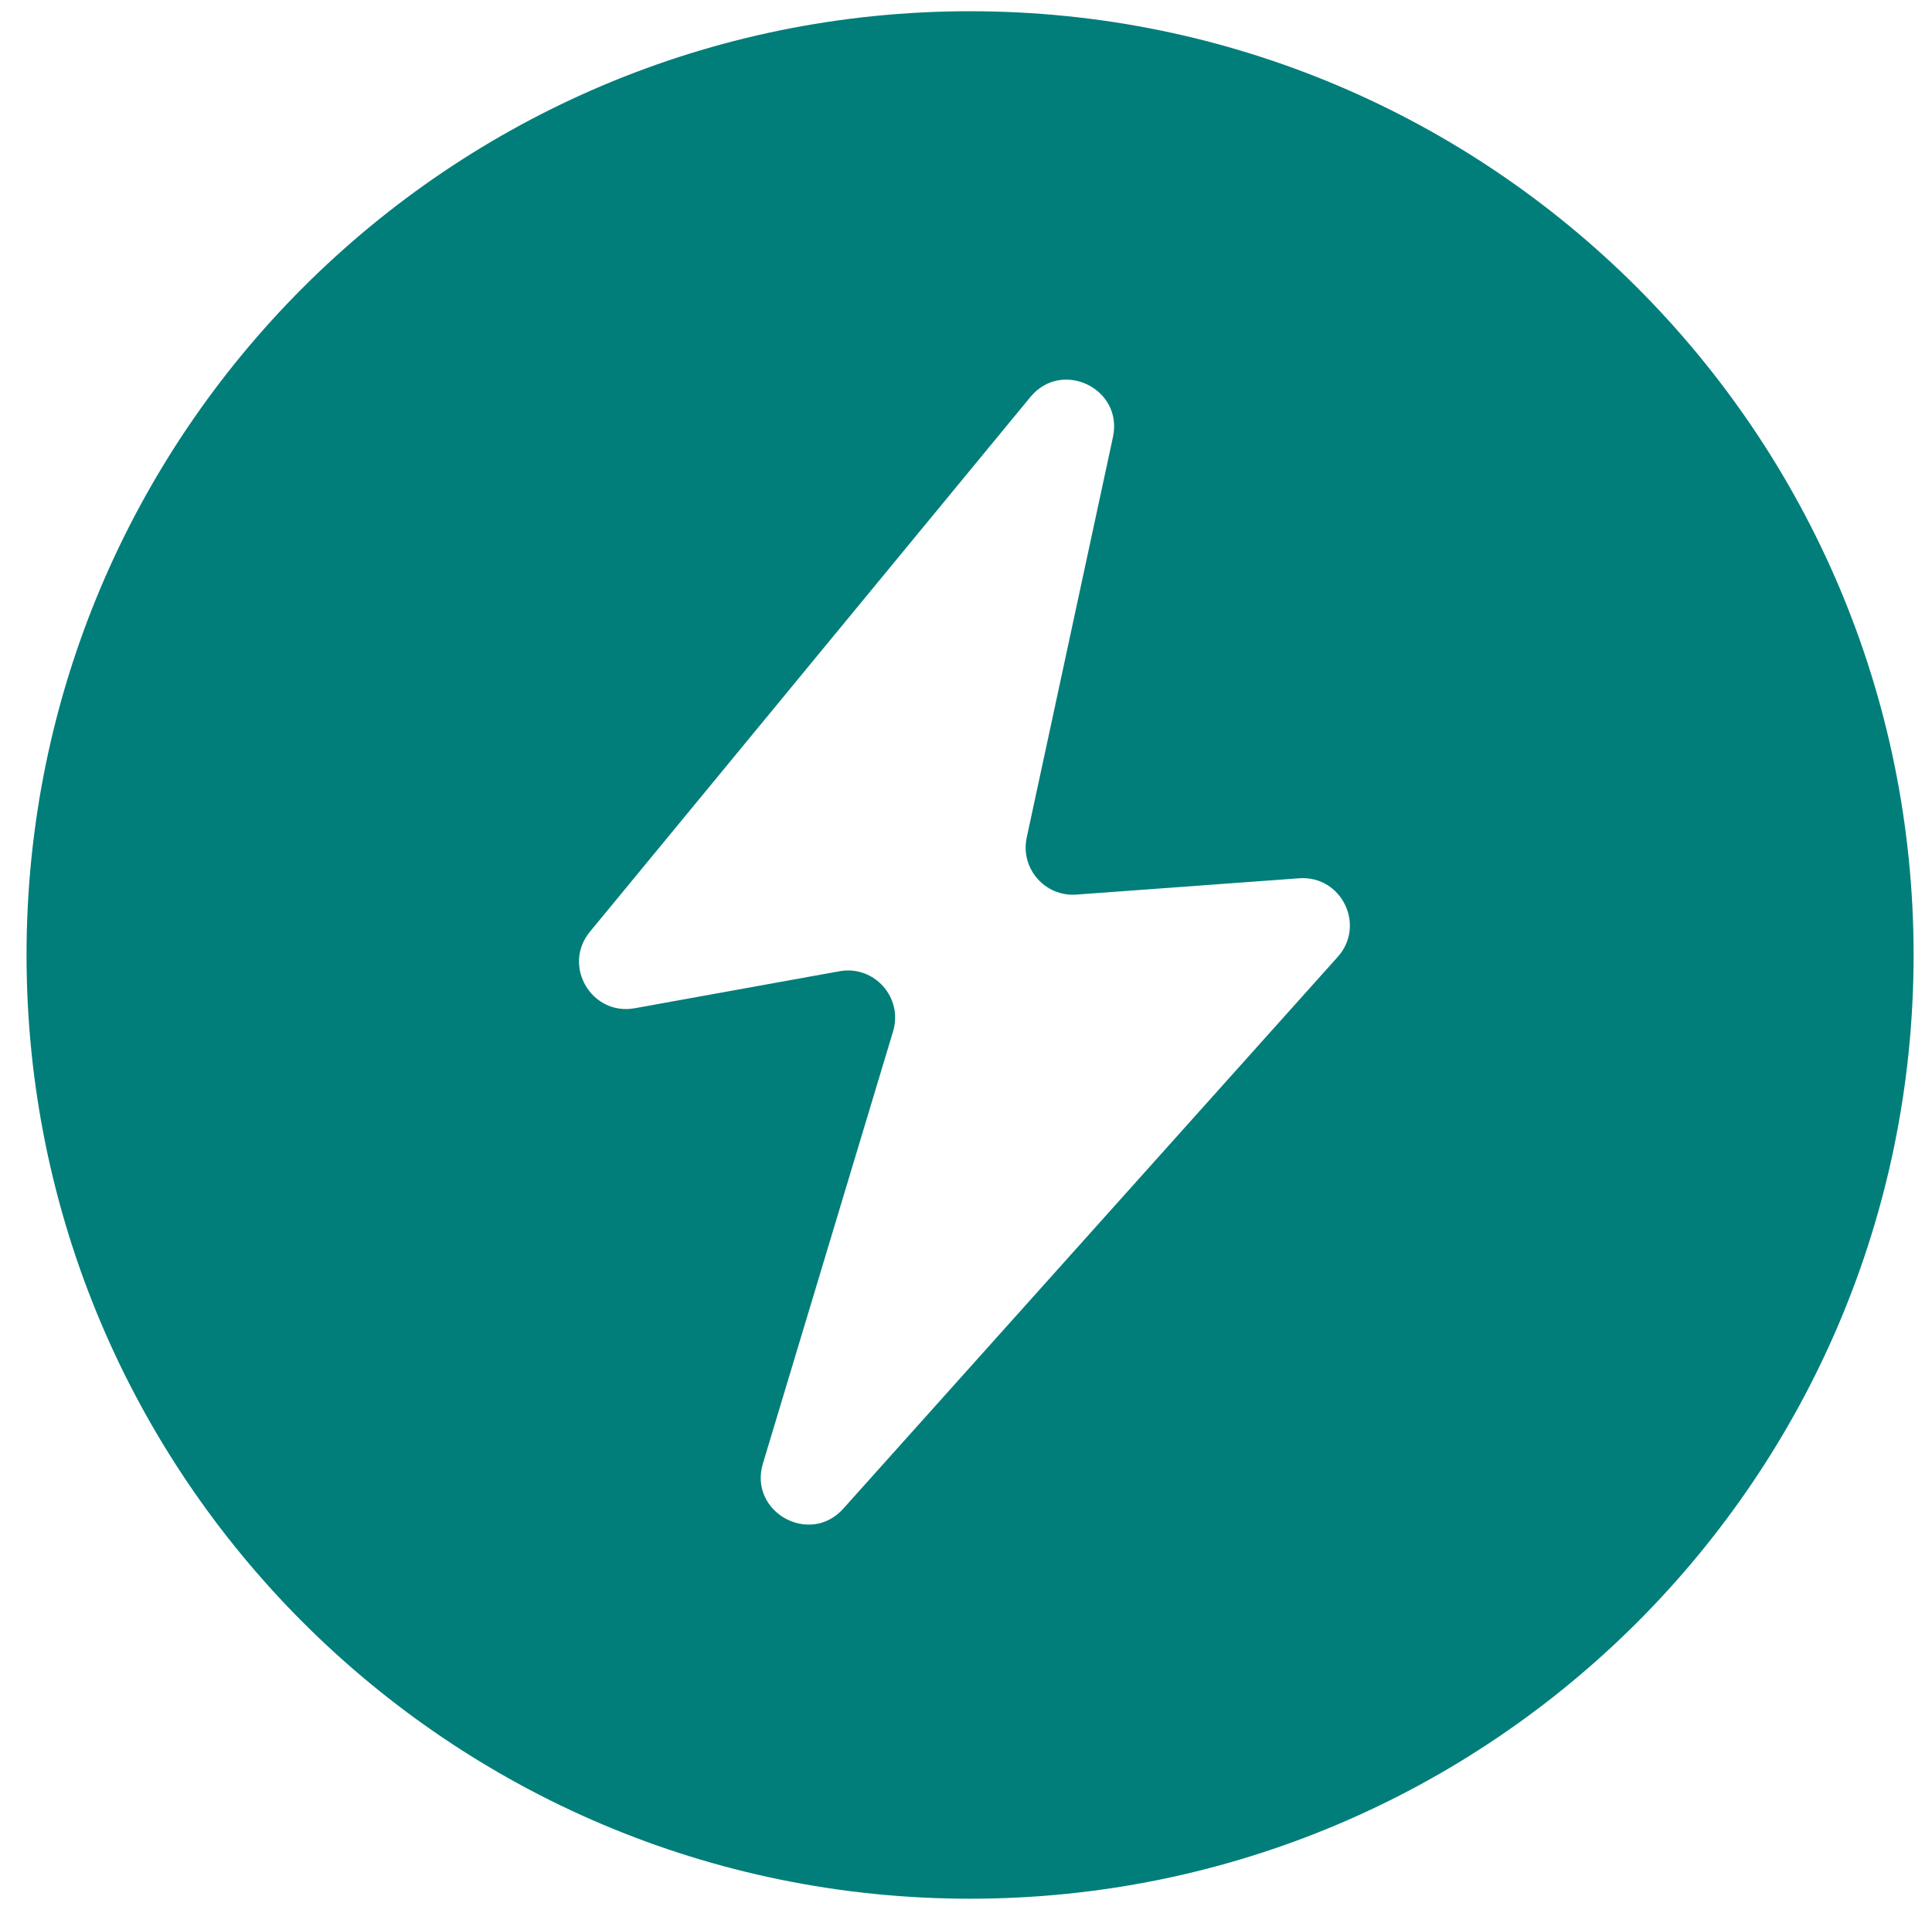 <svg width="86" height="85" viewBox="0 0 86 85" fill="none" xmlns="http://www.w3.org/2000/svg">
<path fill-rule="evenodd" clip-rule="evenodd" d="M43.181 84.5C66.377 84.5 85.181 65.696 85.181 42.5C85.181 19.304 66.377 0.5 43.181 0.5C19.985 0.5 1.181 19.304 1.181 42.5C1.181 65.696 19.985 84.5 43.181 84.5ZM45.866 17.669L26.26 41.466C25.015 42.976 26.33 45.219 28.256 44.87L37.368 43.224C38.913 42.944 40.207 44.395 39.755 45.898L33.96 65.132C33.312 67.283 36.038 68.814 37.538 67.141L59.546 42.586C60.809 41.178 59.714 38.949 57.828 39.087L47.911 39.813C46.513 39.915 45.408 38.645 45.703 37.274L49.542 19.448C50.006 17.295 47.266 15.969 45.866 17.669Z" fill="#017E7A"/>
</svg>
